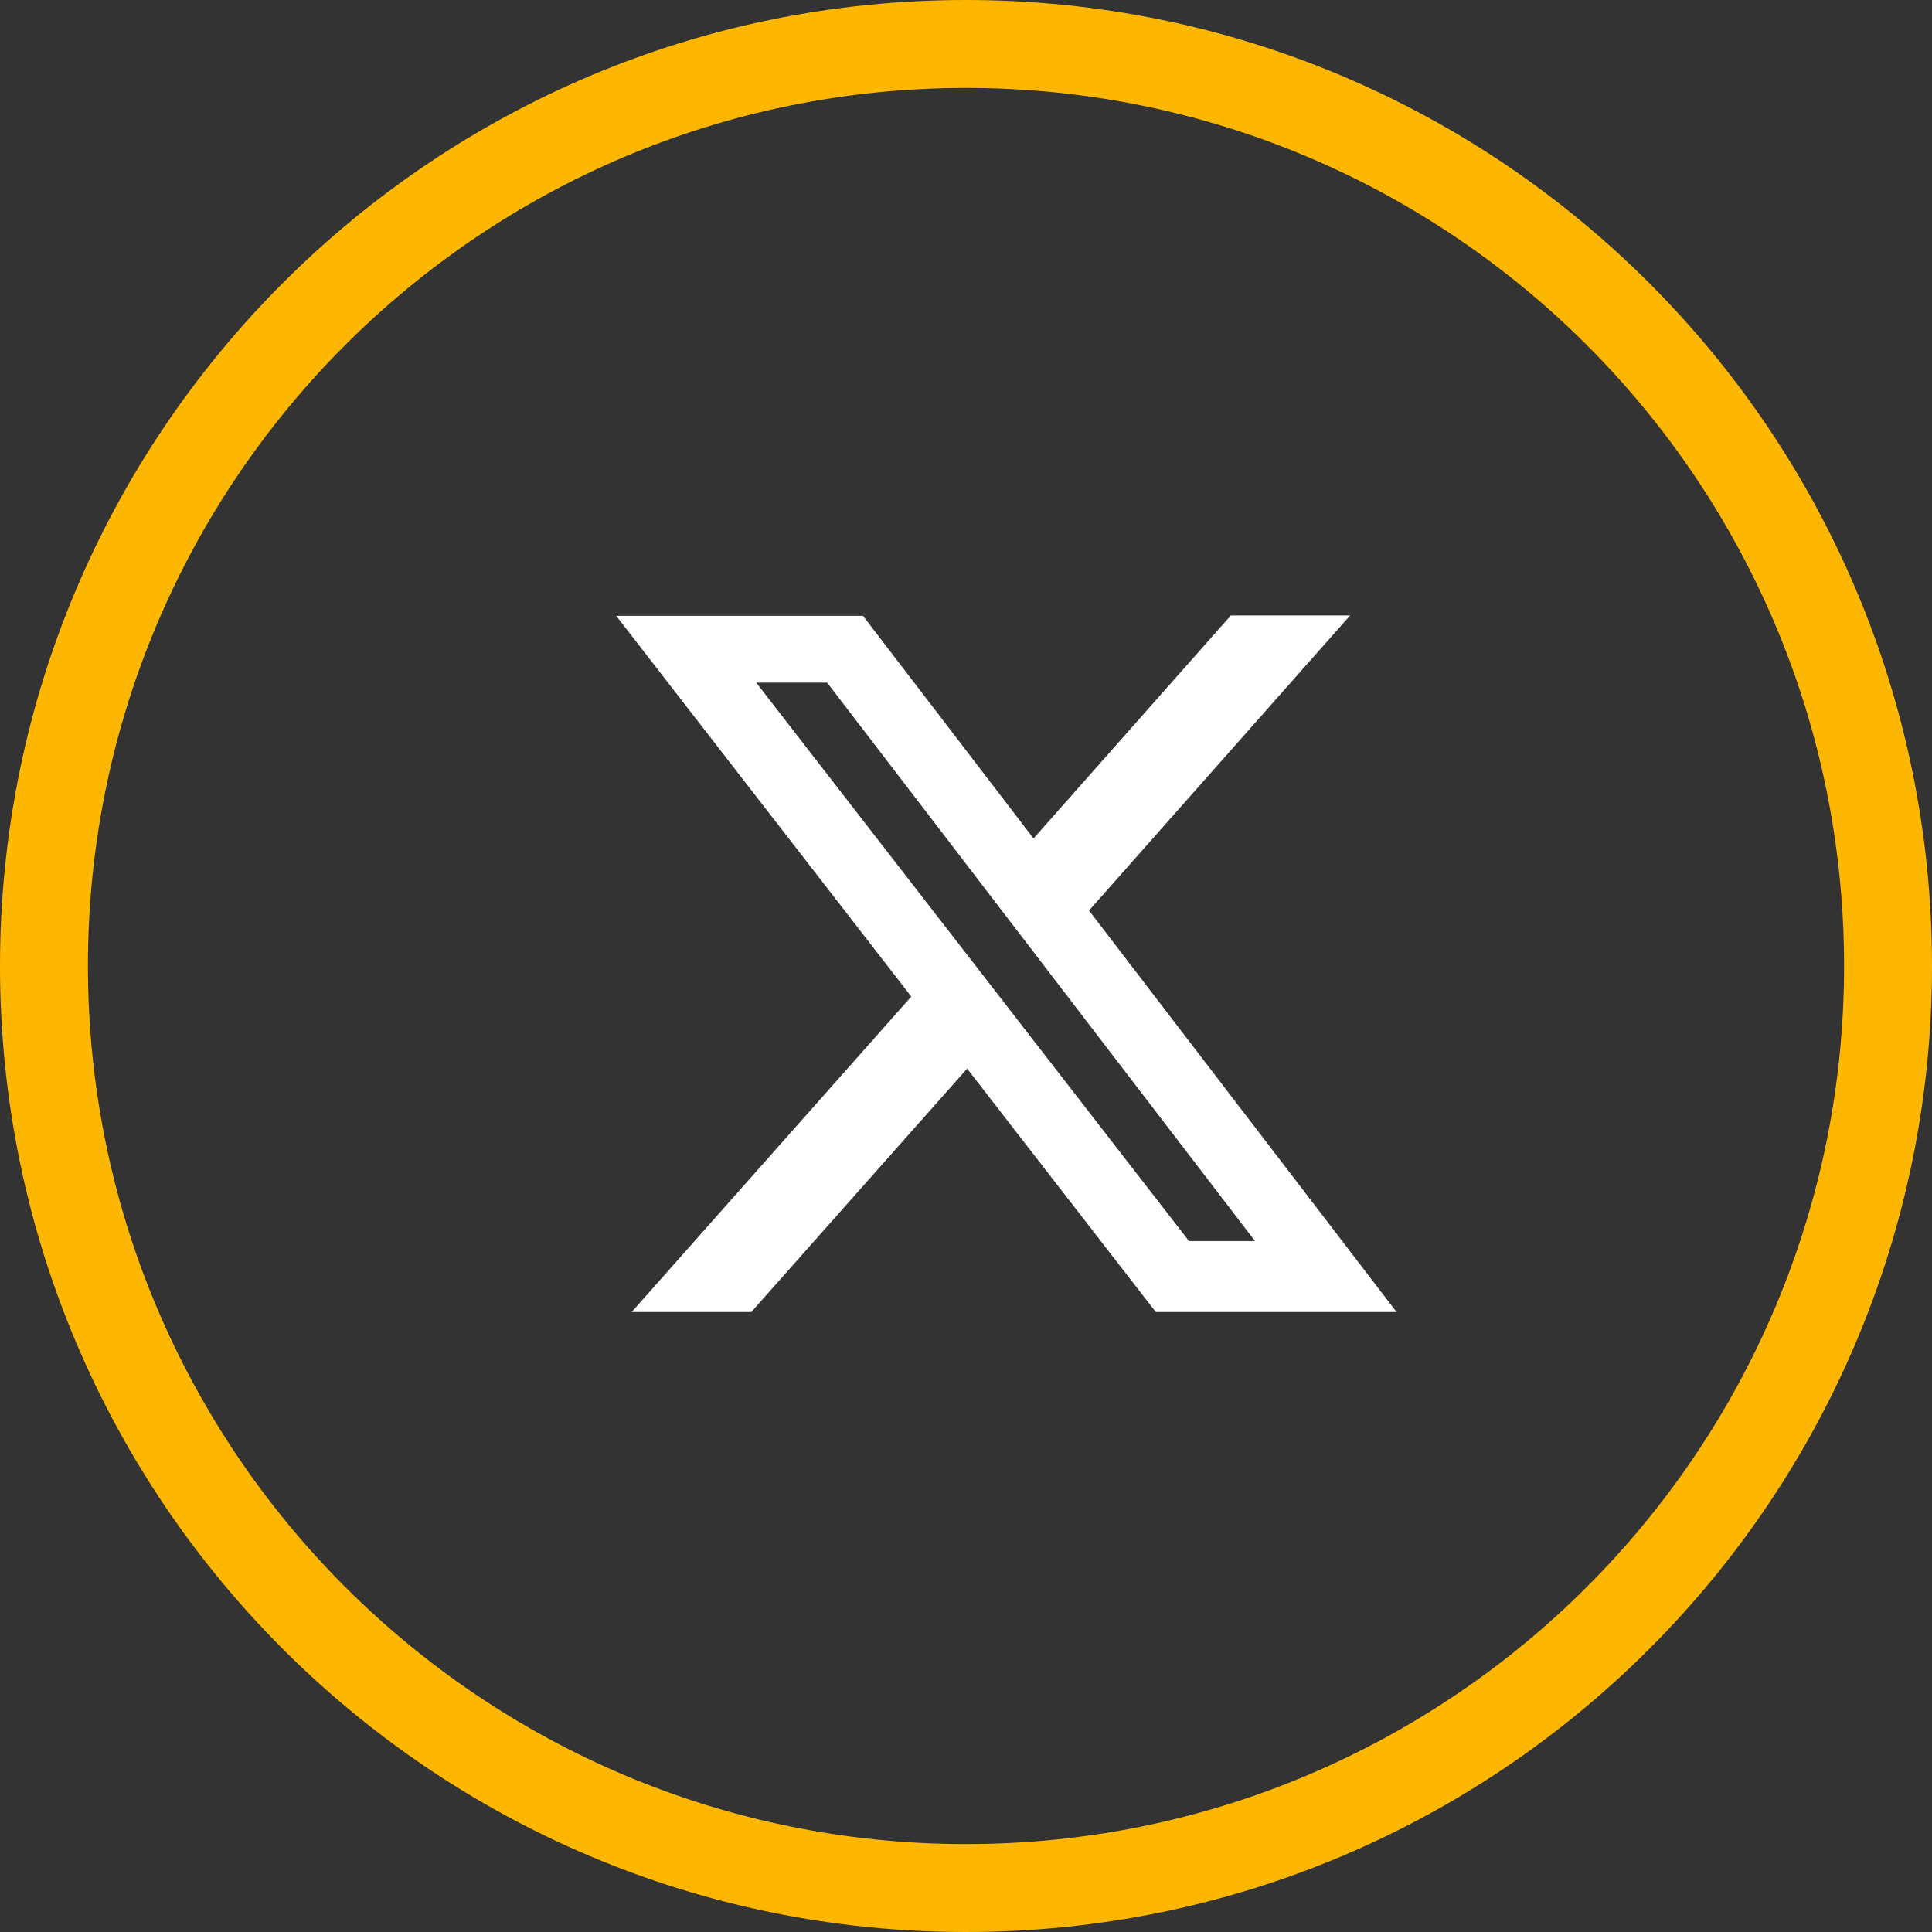 <?xml version="1.0" encoding="UTF-8"?>
<svg id="Layer_2" data-name="Layer 2" xmlns="http://www.w3.org/2000/svg" version="1.1" viewBox="0 0 512 512">
  <rect x="0" y="0" width="512" height="512" fill="#333333" stroke="none"/>
  <defs>
    <style>
      .cls-1 {
        fill: #fdb700;
      }

      .cls-1, .cls-2 {
        stroke-width: 0px;
      }

      .cls-2 {
        fill: #fff;
      }
    </style>
  </defs>
  <g id="Layer_1-2" data-name="Layer 1-2">
    <path class="cls-1" d="M256,0C114.6,0,0,114.6,0,256s114.6,256,256,256,256-114.6,256-256S397.4,0,256,0ZM256,488.7c-128.5,0-232.7-104.2-232.7-232.7S127.5,23.3,256,23.3s232.7,104.2,232.7,232.7-104.2,232.7-232.7,232.7h0Z"/>
  </g>
  <g id="Layer_2-2" data-name="Layer 2-2">
    <path class="cls-2" d="M326.1,163.1h31.7l-69.2,78.2,81.5,106.4h-63.8l-50-64.5-57.2,64.5h-31.7l74.1-83.6-78.2-100.9h65.4l45.2,59,52.2-59h0ZM315,328.9h17.6l-113.4-148h-18.8l114.7,148h0Z"/>
  </g>
</svg>